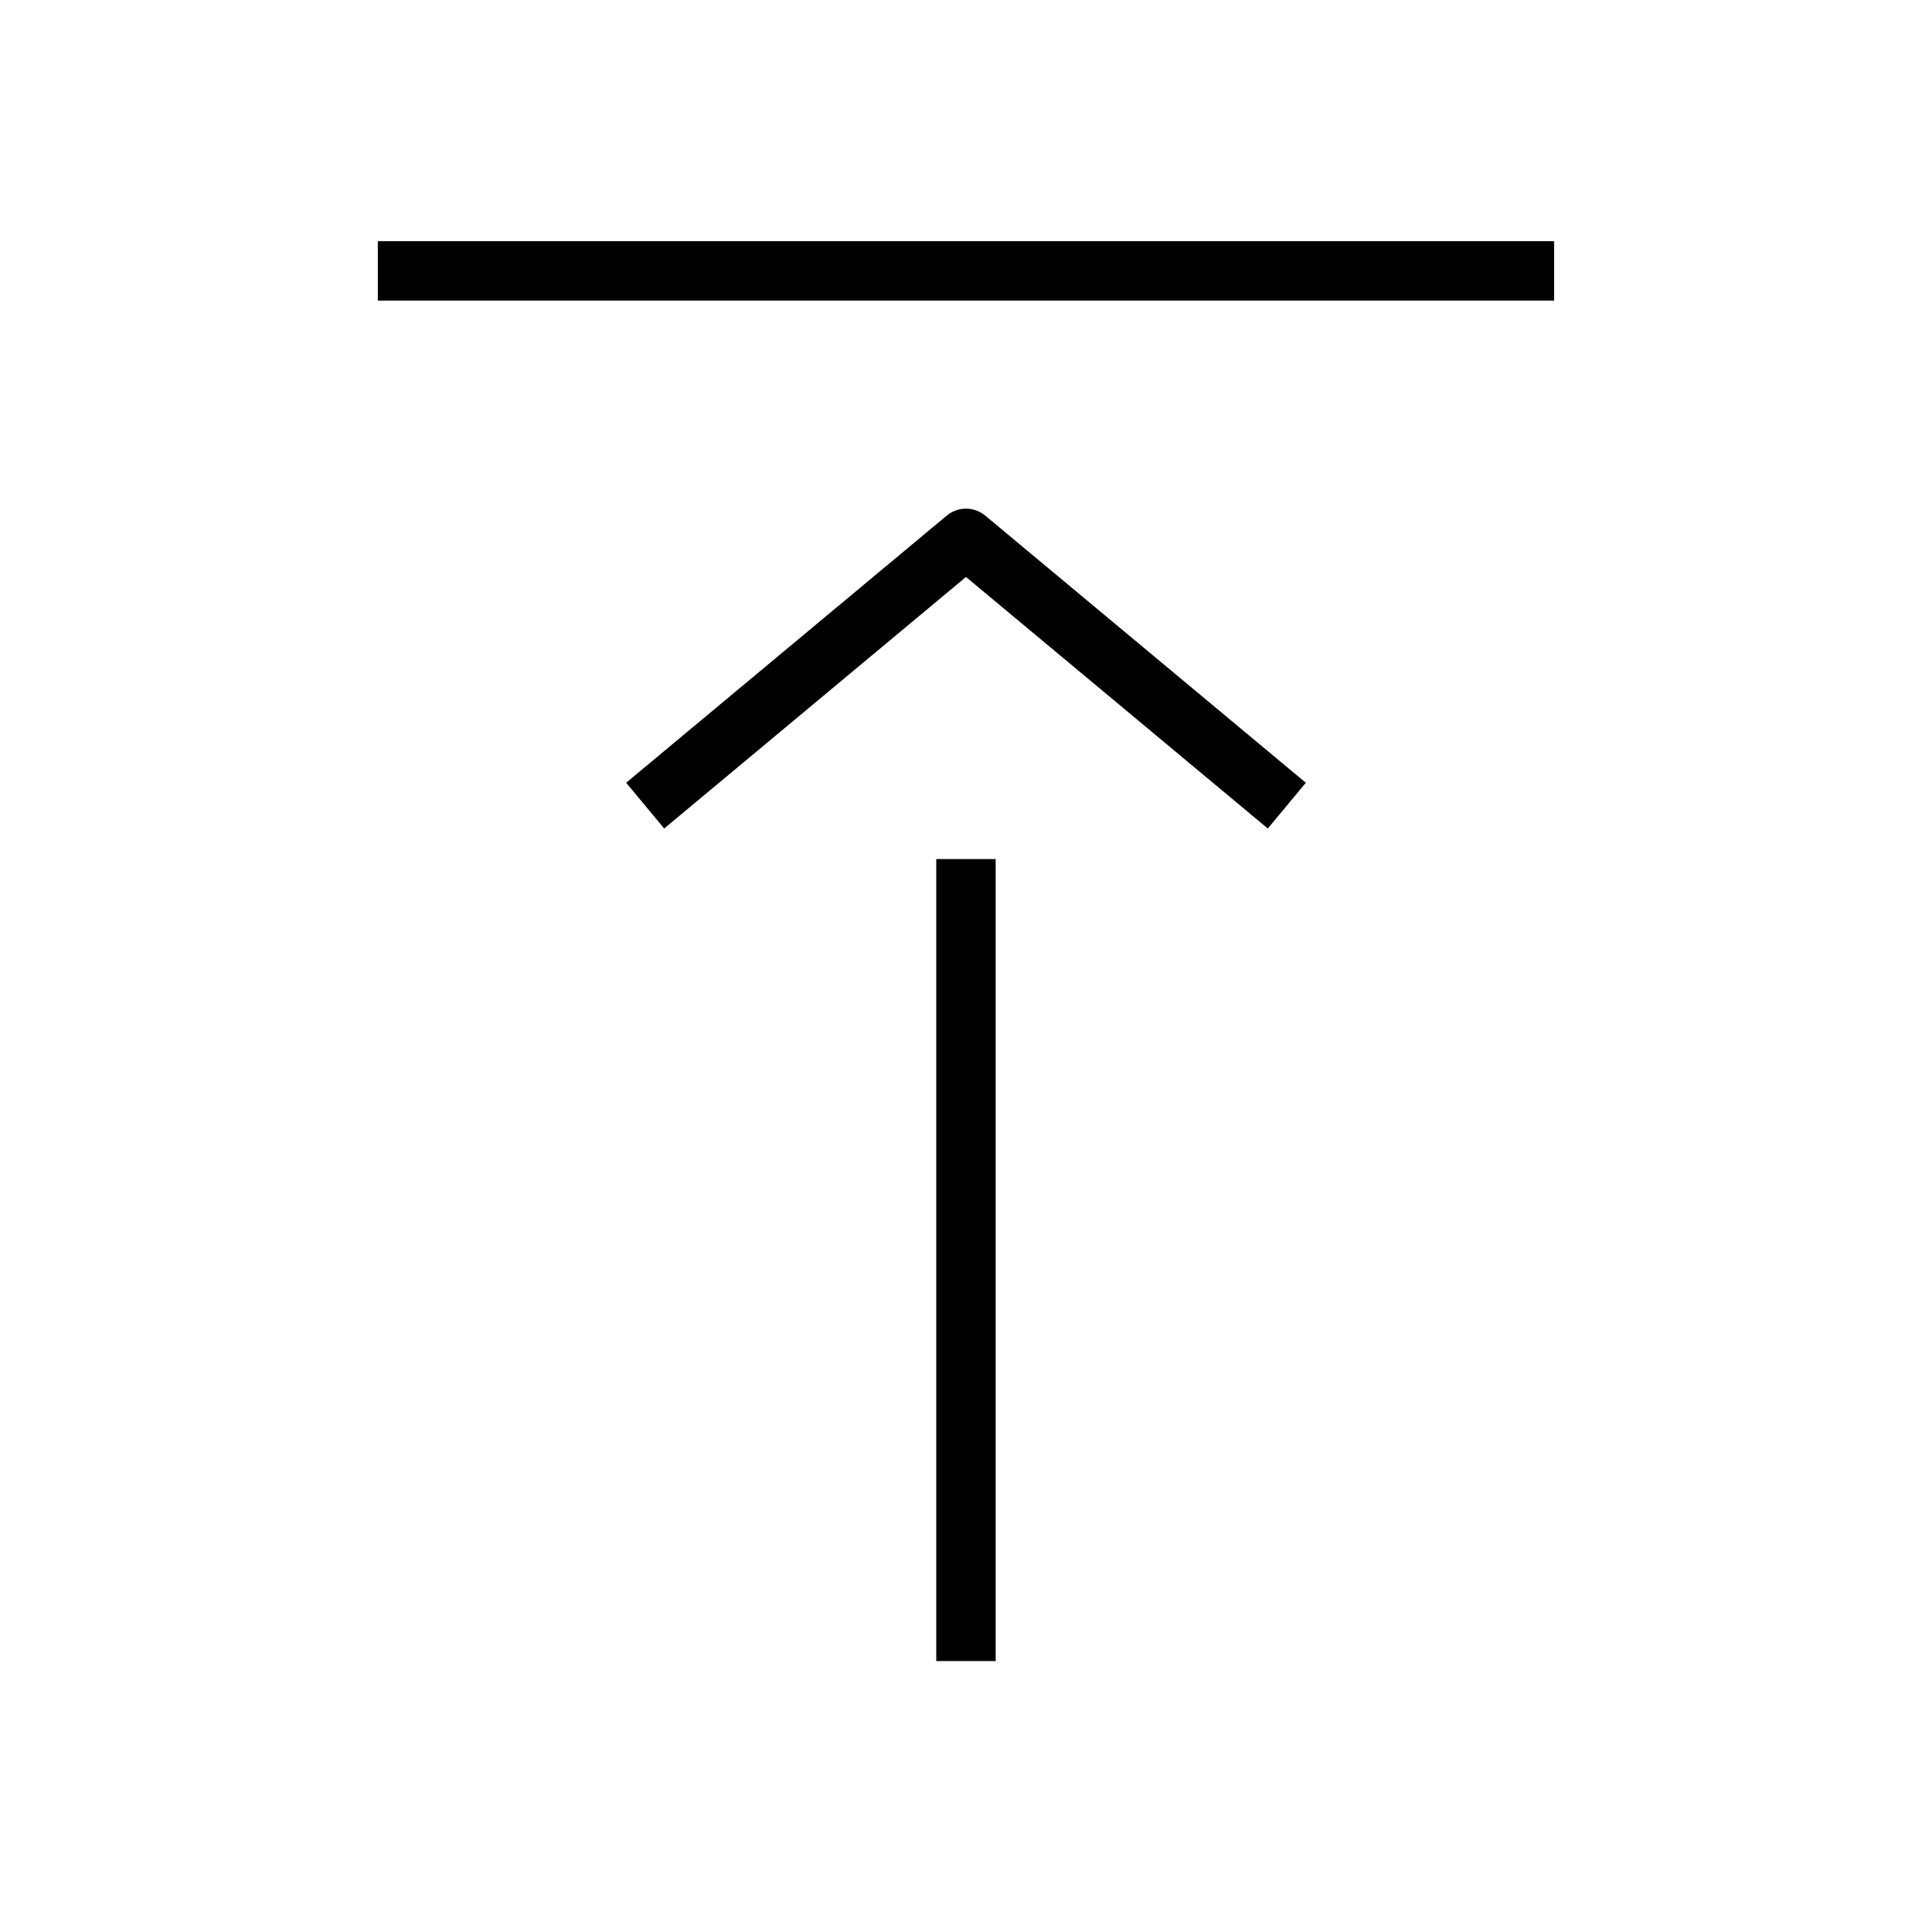 <?xml version="1.0" encoding="UTF-8"?>
<!-- Uploaded to: ICON Repo, www.svgrepo.com, Generator: ICON Repo Mixer Tools -->
<svg fill="#000000" width="800px" height="800px" version="1.1" viewBox="144 144 512 512" xmlns="http://www.w3.org/2000/svg">
 <g>
  <path d="m392.12 371.66h15.742v212.54h-15.742z"/>
  <path d="m394.96 280.59-85.02 70.848 10.078 12.121 79.98-66.656 79.98 66.66 10.078-12.121-85.02-70.848c-2.961-2.394-7.117-2.394-10.078-0.004z"/>
  <path d="m244.13 207.92h311.73v15.742h-311.73z"/>
 </g>
</svg>